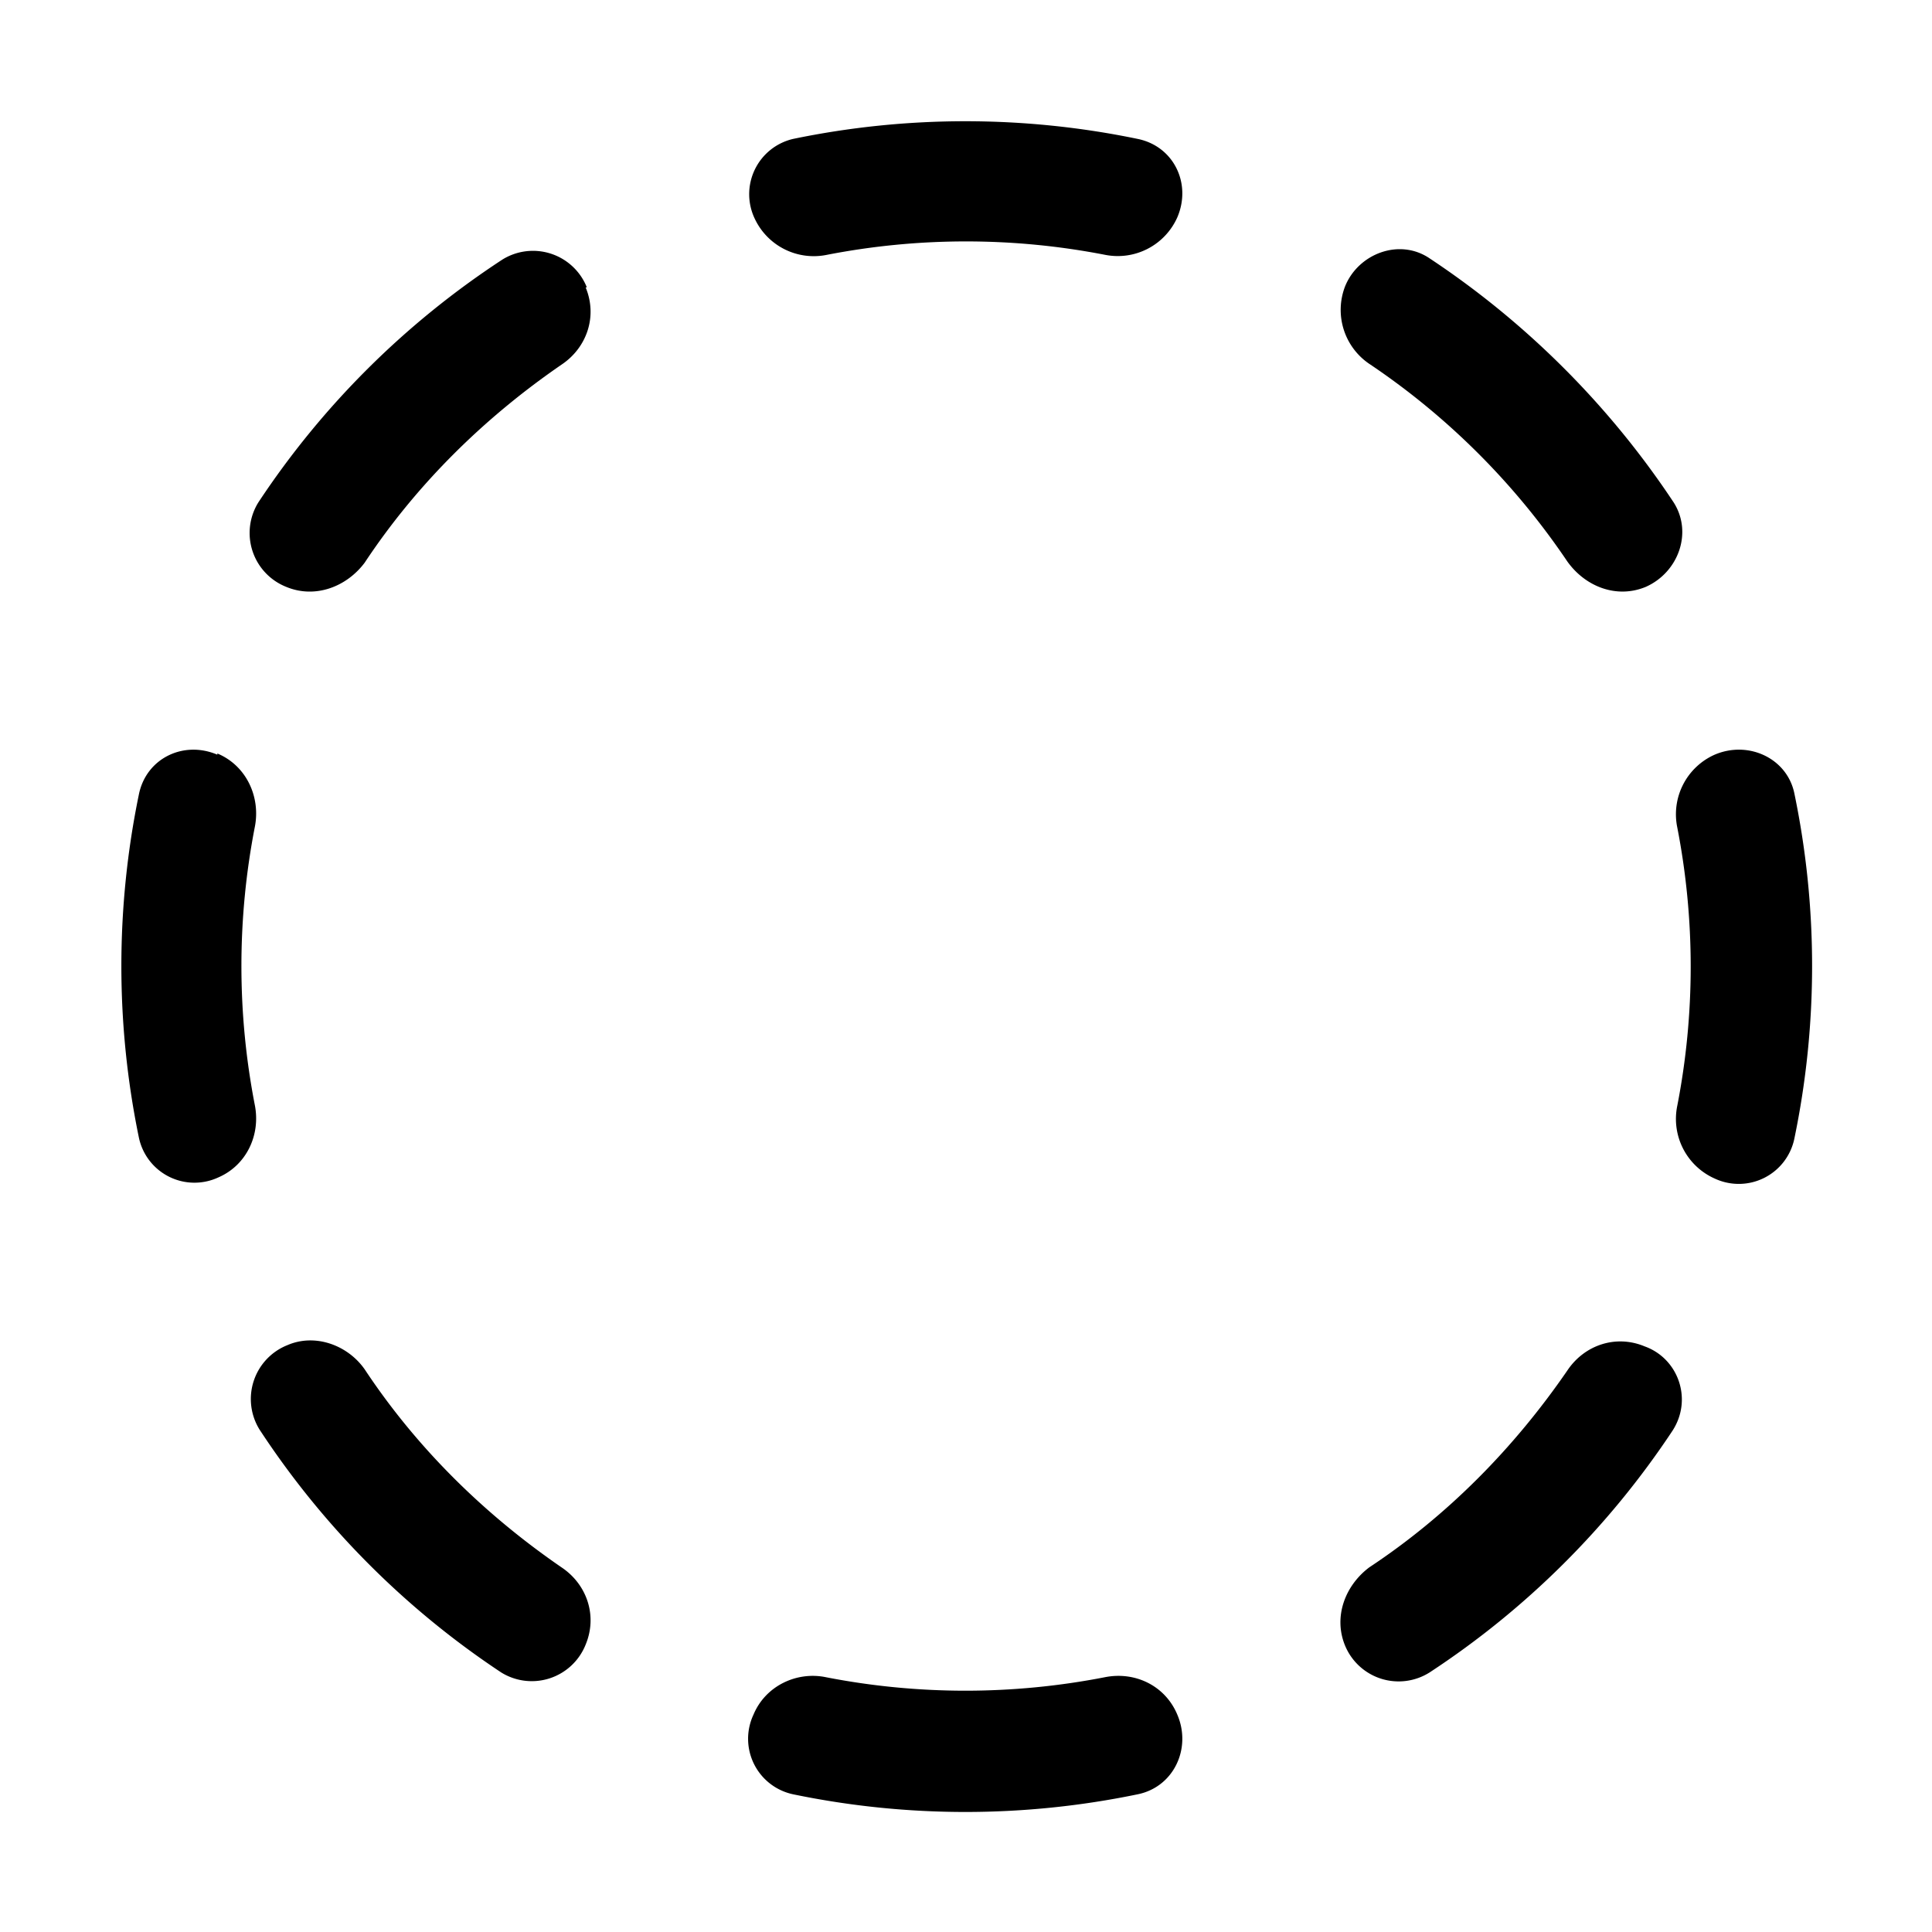 <svg width="16" height="16" viewBox="0 0 16 16" xmlns="http://www.w3.org/2000/svg"><path d="M4.86 2.38a.48.48 0 0 0-.7-.23 7.04 7.04 0 0 0-2.02 2.01.48.48 0 0 0 .23.7c.24.1.5 0 .65-.2.43-.65.99-1.2 1.63-1.64.21-.14.3-.4.2-.64Zm1.99-.27a.54.54 0 0 1-.6-.3.47.47 0 0 1 .32-.66 7.03 7.03 0 0 1 2.85 0c.3.06.45.37.33.65a.54.54 0 0 1-.6.31 6.03 6.03 0 0 0-2.3 0Zm6.78 2.75c-.24.1-.5 0-.65-.21a6.03 6.03 0 0 0-1.63-1.63.54.54 0 0 1-.21-.65c.11-.27.45-.4.7-.23.8.53 1.49 1.22 2.02 2.02.16.25.04.58-.23.7Zm.57 4.9a.54.54 0 0 1-.31-.6 6.03 6.03 0 0 0 0-2.31.54.54 0 0 1 .31-.6c.28-.12.6.03.66.32a7.03 7.03 0 0 1 0 2.86.47.47 0 0 1-.66.33Zm-3.06 3.87c-.1-.24 0-.5.2-.65.65-.43 1.2-.99 1.64-1.63.14-.21.4-.3.64-.2.28.1.4.44.23.7a7.04 7.04 0 0 1-2.01 2 .48.48 0 0 1-.7-.22Zm-4.9.57c.1-.24.36-.36.6-.31a6.03 6.03 0 0 0 2.31 0c.25-.05.5.07.6.31.12.28-.03.6-.33.66a7.03 7.03 0 0 1-2.85 0 .47.47 0 0 1-.33-.66Zm-3.86-3.06c.23-.1.5 0 .64.2.43.65.99 1.2 1.63 1.64.21.14.3.4.2.64a.48.48 0 0 1-.7.23 7.04 7.04 0 0 1-2-2.01.48.48 0 0 1 .23-.7Zm-.58-4.9c.24.1.36.36.31.61a6.03 6.03 0 0 0 0 2.3c.05.25-.07.5-.3.6a.47.47 0 0 1-.66-.33 7.03 7.03 0 0 1 0-2.84c.06-.3.37-.45.65-.33Z"/></svg>